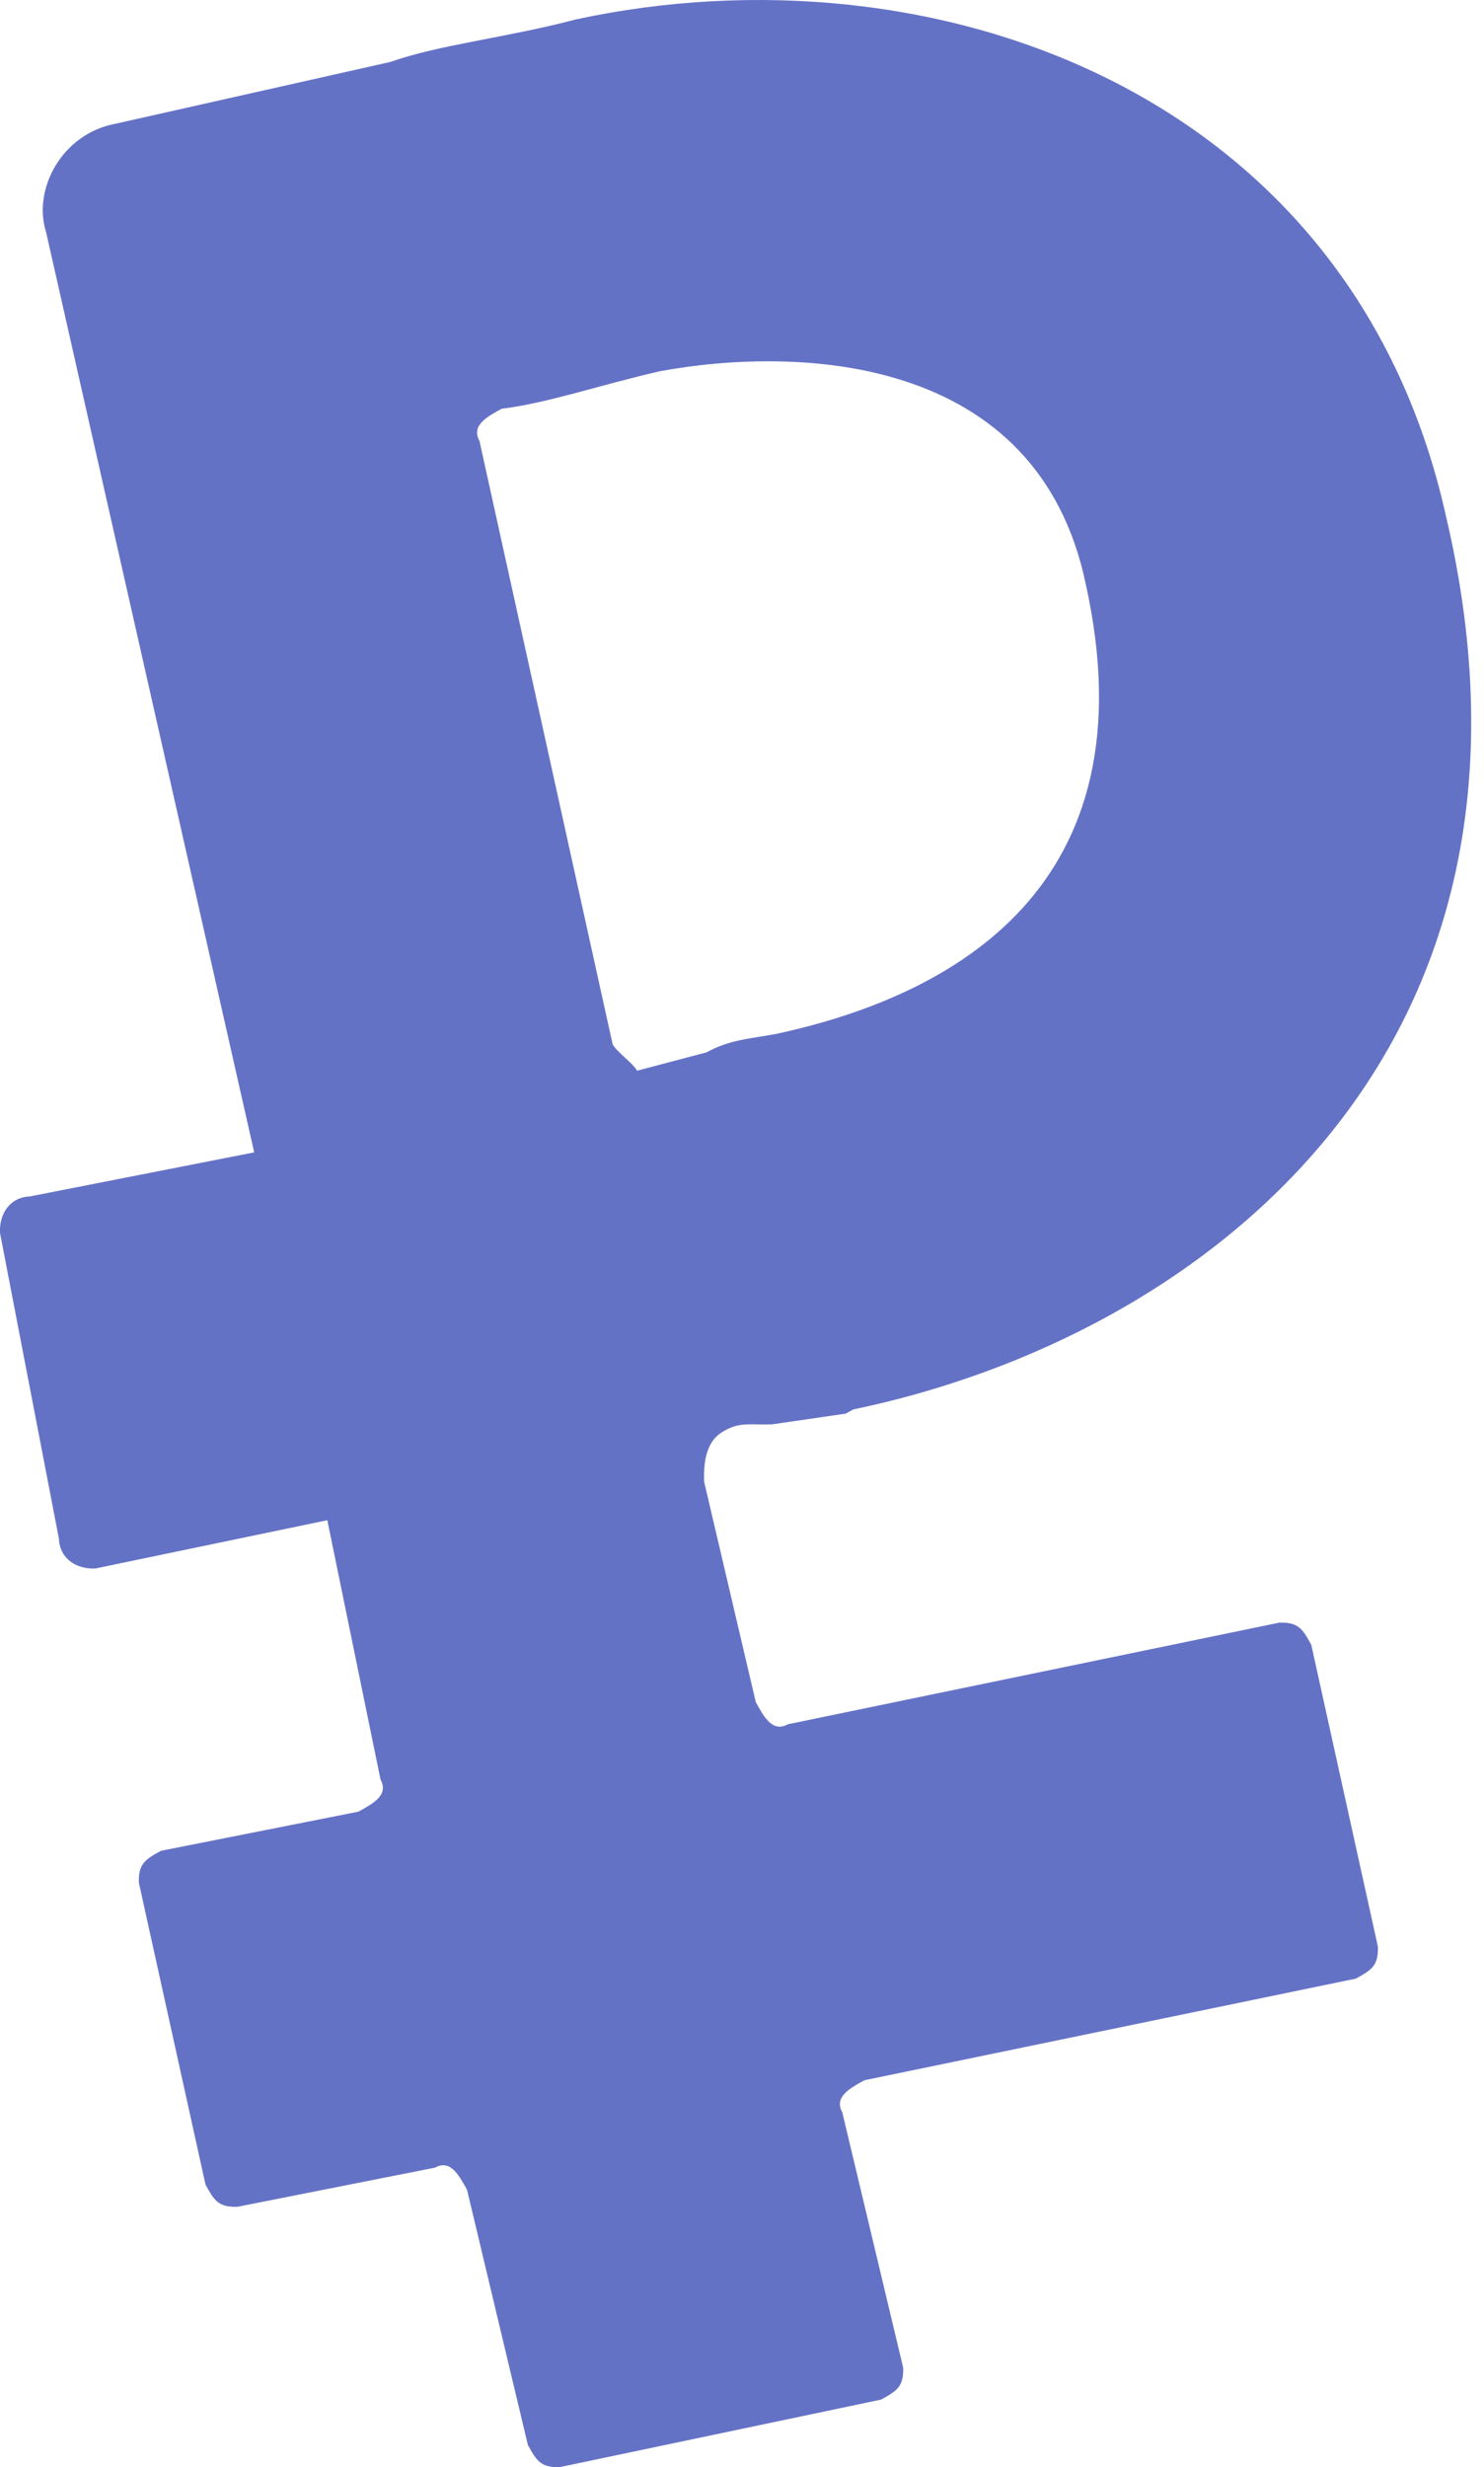 <?xml version="1.0" encoding="UTF-8"?> <svg xmlns="http://www.w3.org/2000/svg" width="62" height="103" viewBox="0 0 62 103" fill="none"> <path d="M30.31 59.707C30.948 59.355 31.442 59.499 32.256 59.466L35.334 59.017L35.653 58.842C50.199 55.817 65.697 43.955 60.405 21.519C56.439 3.754 38.922 -2.389 24.057 0.811C21.155 1.579 18.395 1.852 16.306 2.587L4.839 5.163C2.574 5.58 1.363 7.909 1.922 9.679L10.62 48.11L1.242 49.951C0.428 49.983 -0.034 50.654 -0.001 51.467L2.462 64.241C2.494 65.054 3.164 65.516 3.978 65.484L13.675 63.467L15.898 74.295C16.249 74.933 15.611 75.284 14.974 75.635L6.728 77.268C6.09 77.619 5.771 77.795 5.803 78.608L8.586 91.206C8.937 91.844 9.113 92.163 9.926 92.13L18.172 90.497C18.81 90.146 19.161 90.784 19.512 91.421L22.054 102.074C22.405 102.711 22.581 103.03 23.395 102.998L36.808 100.181C37.446 99.83 37.765 99.654 37.732 98.841L35.19 88.188C34.839 87.551 35.477 87.199 36.115 86.848L56.642 82.606C57.279 82.255 57.598 82.079 57.566 81.266L54.784 68.668C54.432 68.031 54.257 67.712 53.443 67.744L32.916 71.986C32.279 72.337 31.927 71.699 31.576 71.062L29.418 61.861C29.353 60.234 29.991 59.883 30.31 59.707ZM25.596 43.602L20.031 18.406C19.68 17.768 20.318 17.417 20.956 17.066C22.901 16.825 24.991 16.09 27.574 15.498C33.236 14.457 43.349 14.705 45.365 24.4C48.147 36.998 39.855 41.566 32.422 43.166C31.29 43.374 30.477 43.407 29.52 43.934L26.617 44.701C26.442 44.383 25.771 43.92 25.596 43.602Z" fill="#6472C6"></path> </svg> 
